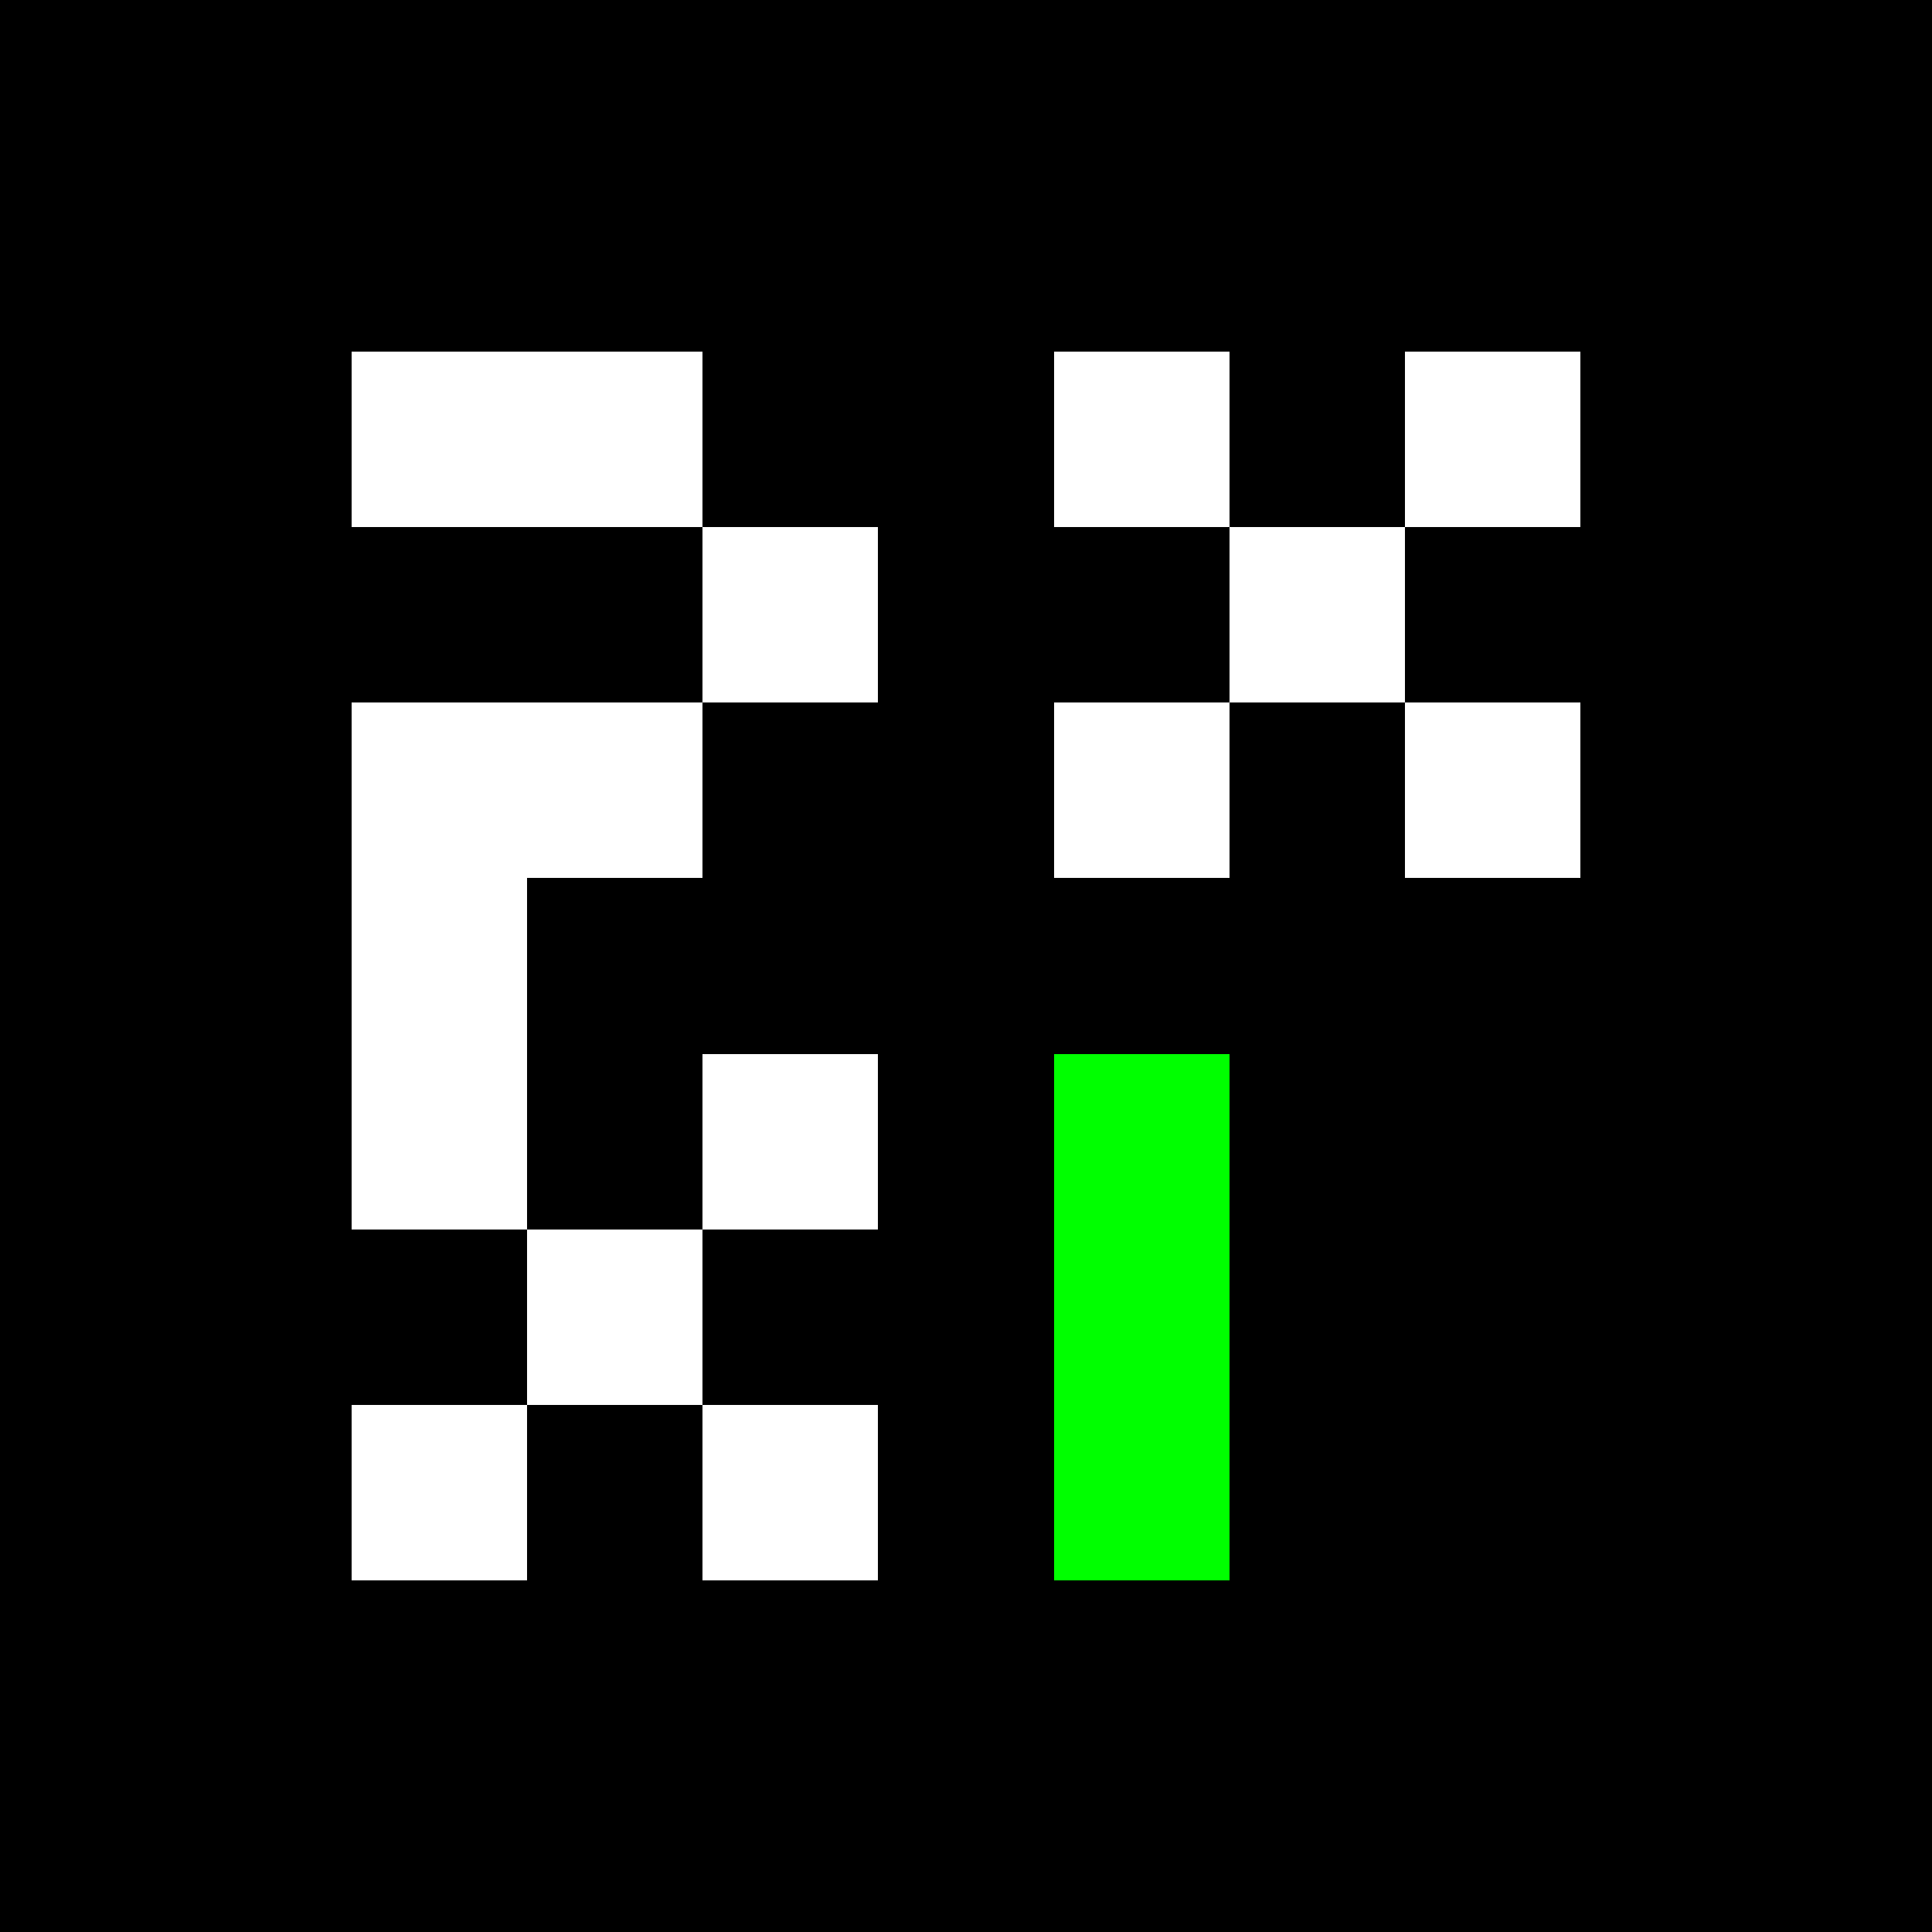 <?xml version="1.0" encoding="UTF-8" ?>
<svg version="1.1" width="110" height="110" xmlns="http://www.w3.org/2000/svg" shape-rendering="crispEdges">
<rect width="100%" height="100%" fill="#808080" stroke="none"/>
<rect x="0" y="0" width="110" height="20" fill="#000000" />
<rect x="0" y="20" width="20" height="90" fill="#000000" />
<rect x="20" y="20" width="20" height="10" fill="#FFFFFF" />
<rect x="40" y="20" width="20" height="10" fill="#000000" />
<rect x="60" y="20" width="10" height="10" fill="#FFFFFF" />
<rect x="70" y="20" width="10" height="10" fill="#000000" />
<rect x="80" y="20" width="10" height="10" fill="#FFFFFF" />
<rect x="90" y="20" width="20" height="90" fill="#000000" />
<rect x="20" y="30" width="20" height="10" fill="#000000" />
<rect x="40" y="30" width="10" height="10" fill="#FFFFFF" />
<rect x="50" y="30" width="20" height="10" fill="#000000" />
<rect x="70" y="30" width="10" height="10" fill="#FFFFFF" />
<rect x="80" y="30" width="10" height="10" fill="#000000" />
<rect x="20" y="40" width="20" height="10" fill="#FFFFFF" />
<rect x="40" y="40" width="20" height="20" fill="#000000" />
<rect x="60" y="40" width="10" height="10" fill="#FFFFFF" />
<rect x="70" y="40" width="10" height="70" fill="#000000" />
<rect x="80" y="40" width="10" height="10" fill="#FFFFFF" />
<rect x="20" y="50" width="10" height="20" fill="#FFFFFF" />
<rect x="30" y="50" width="10" height="20" fill="#000000" />
<rect x="60" y="50" width="10" height="10" fill="#000000" />
<rect x="80" y="50" width="10" height="60" fill="#000000" />
<rect x="40" y="60" width="10" height="10" fill="#FFFFFF" />
<rect x="50" y="60" width="10" height="50" fill="#000000" />
<rect x="60" y="60" width="10" height="30" fill="#00FF00" />
<rect x="20" y="70" width="10" height="10" fill="#000000" />
<rect x="30" y="70" width="10" height="10" fill="#FFFFFF" />
<rect x="40" y="70" width="10" height="10" fill="#000000" />
<rect x="20" y="80" width="10" height="10" fill="#FFFFFF" />
<rect x="30" y="80" width="10" height="30" fill="#000000" />
<rect x="40" y="80" width="10" height="10" fill="#FFFFFF" />
<rect x="20" y="90" width="10" height="20" fill="#000000" />
<rect x="40" y="90" width="10" height="20" fill="#000000" />
<rect x="60" y="90" width="10" height="20" fill="#000000" />
</svg>